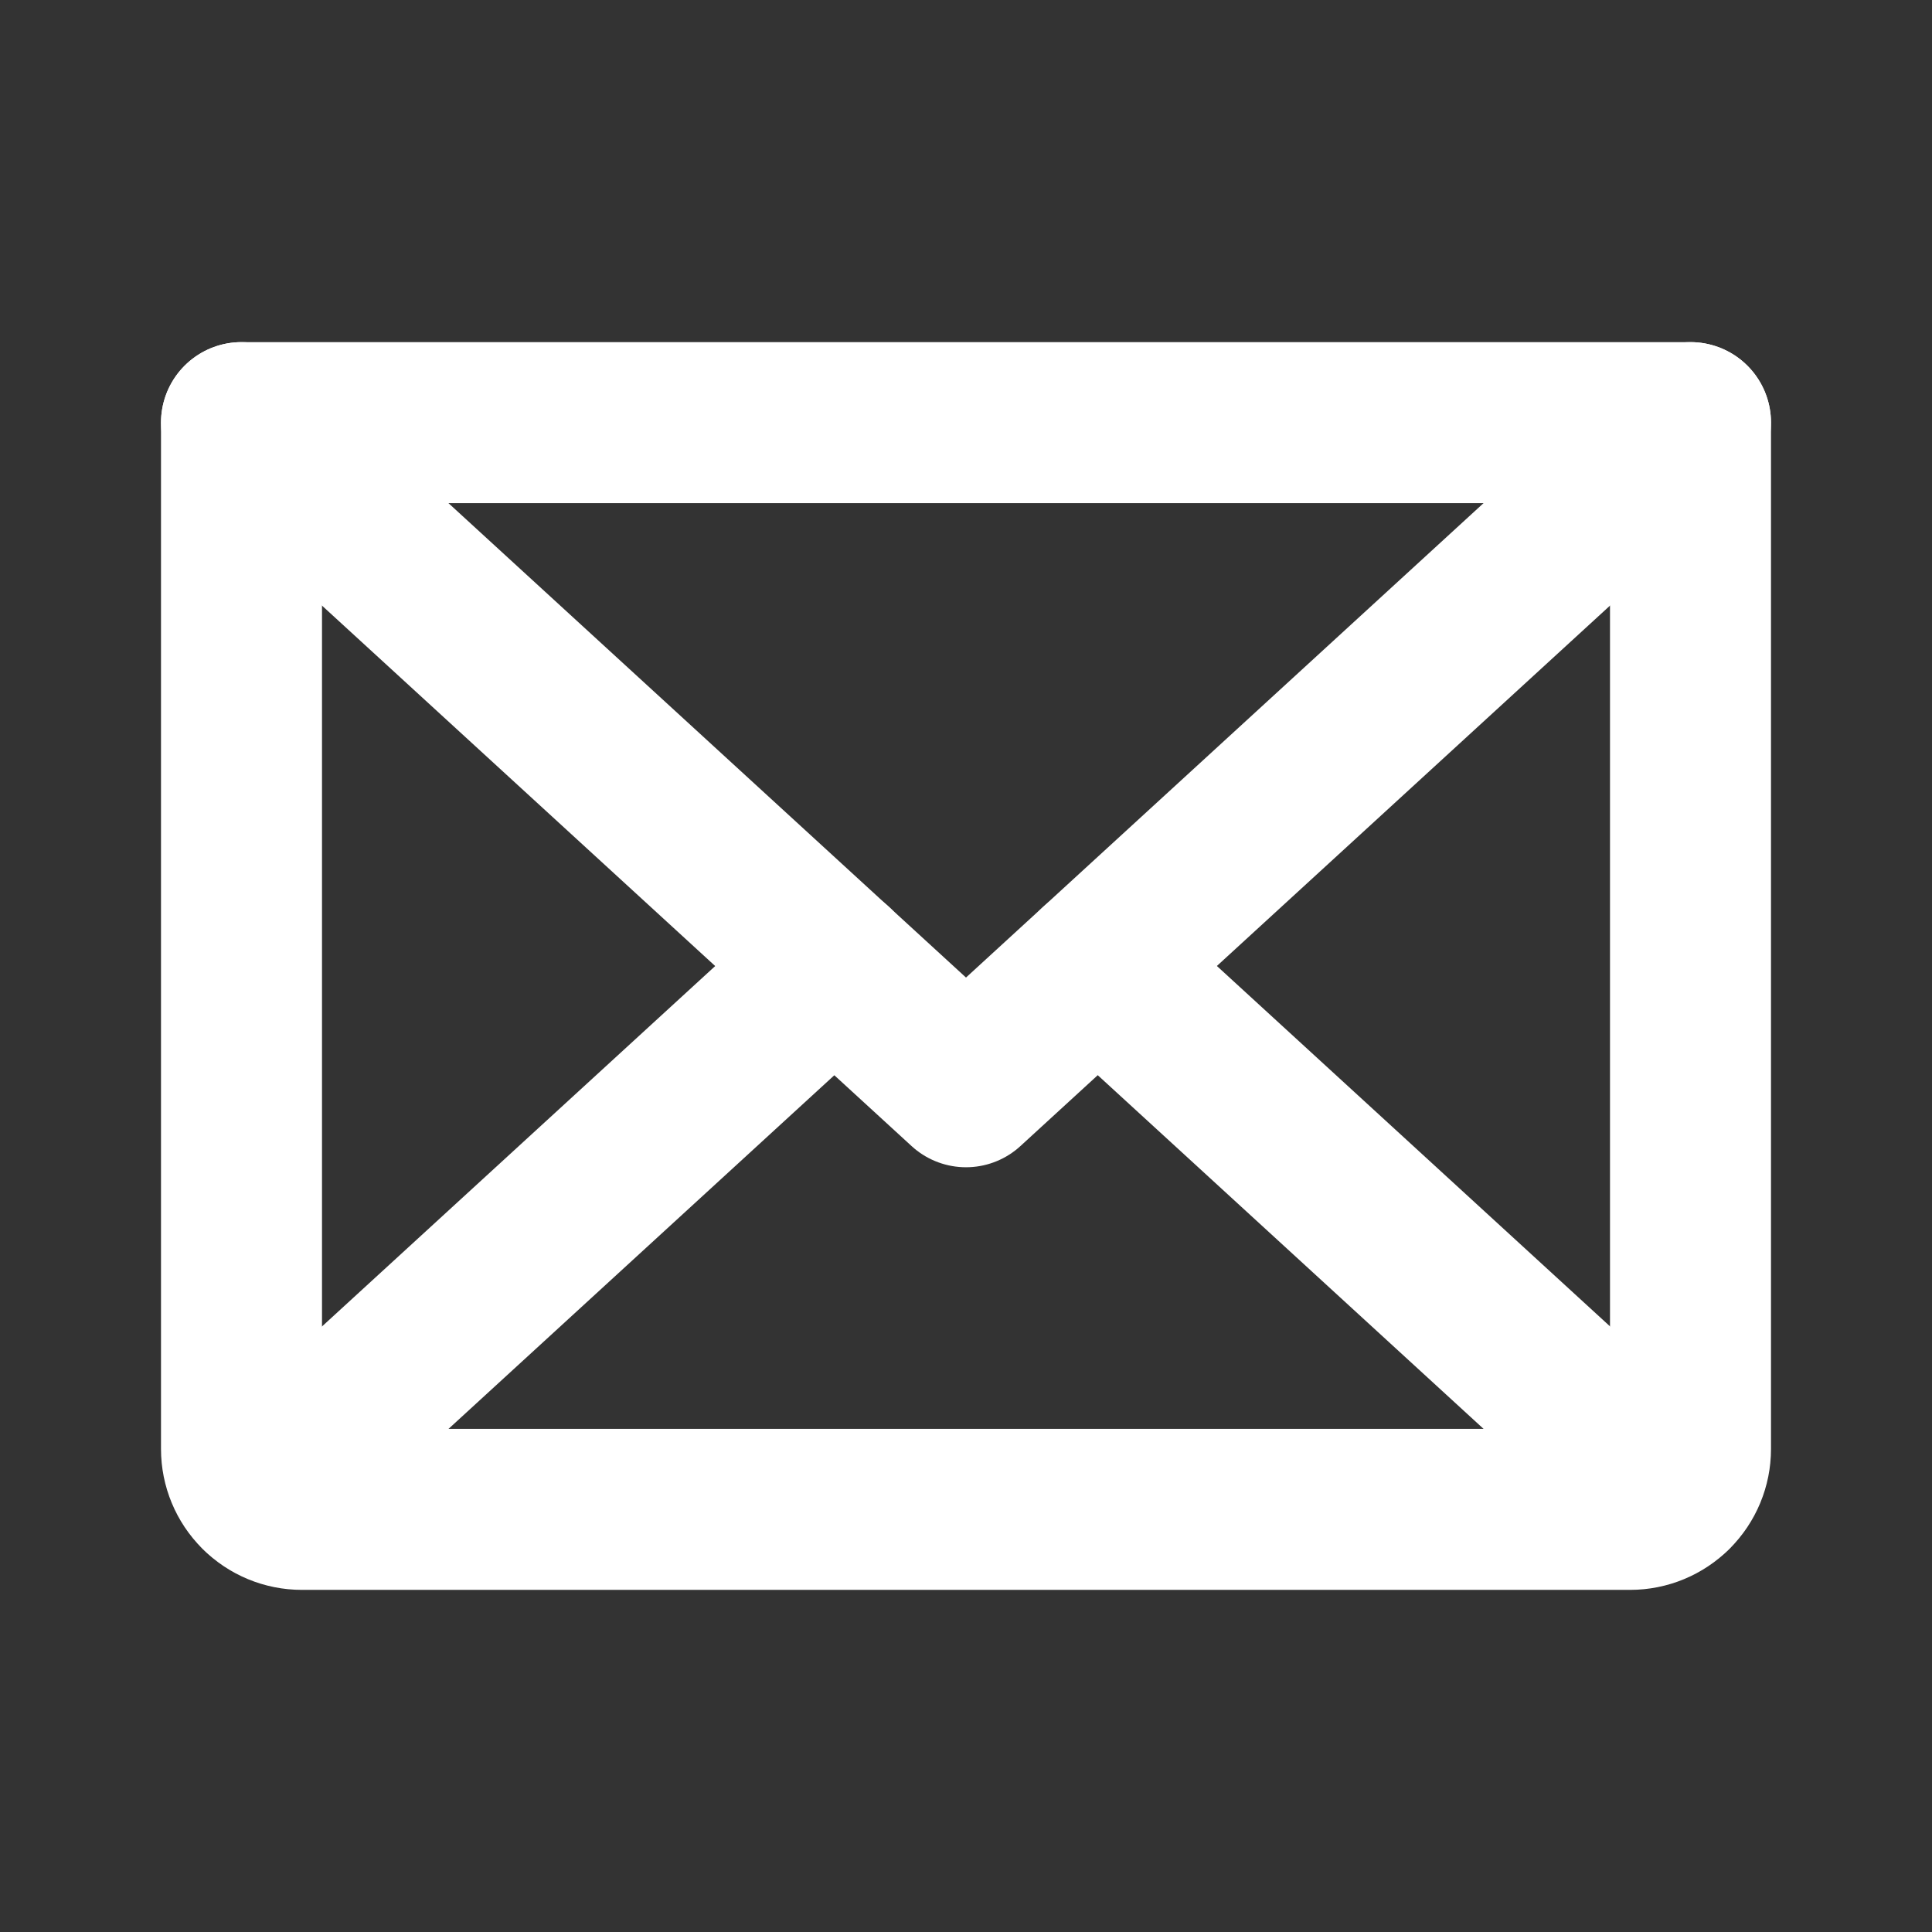 <svg width="24" height="24" viewBox="0 0 24 24" fill="none" xmlns="http://www.w3.org/2000/svg">
	<rect x="0" y="0" width="24" height="24" fill="#333333" stroke="none"/>
	<g clip-path="url(#clip0_85_7986)">
		<path d="M21 5.25L12 13.5L3 5.25" stroke="white" stroke-width="2" stroke-linecap="round" stroke-linejoin="round"/>
		<path d="M3 5.25H21V18C21 18.199 20.921 18.39 20.78 18.53C20.64 18.671 20.449 18.75 20.25 18.75H3.75C3.551 18.75 3.36 18.671 3.22 18.53C3.079 18.39 3 18.199 3 18V5.25Z" stroke="white" stroke-width="2" stroke-linecap="round" stroke-linejoin="round"/>
		<path d="M10.365 12L3.232 18.538" stroke="white" stroke-width="2" stroke-linecap="round" stroke-linejoin="round"/>
		<path d="M20.769 18.538L13.637 12" stroke="white" stroke-width="2" stroke-linecap="round" stroke-linejoin="round"/>
	</g>
	<defs>
		<clipPath id="clip0_85_7986">
			<rect width="24" height="24" fill="white"/>
		</clipPath>
	</defs>
</svg>
